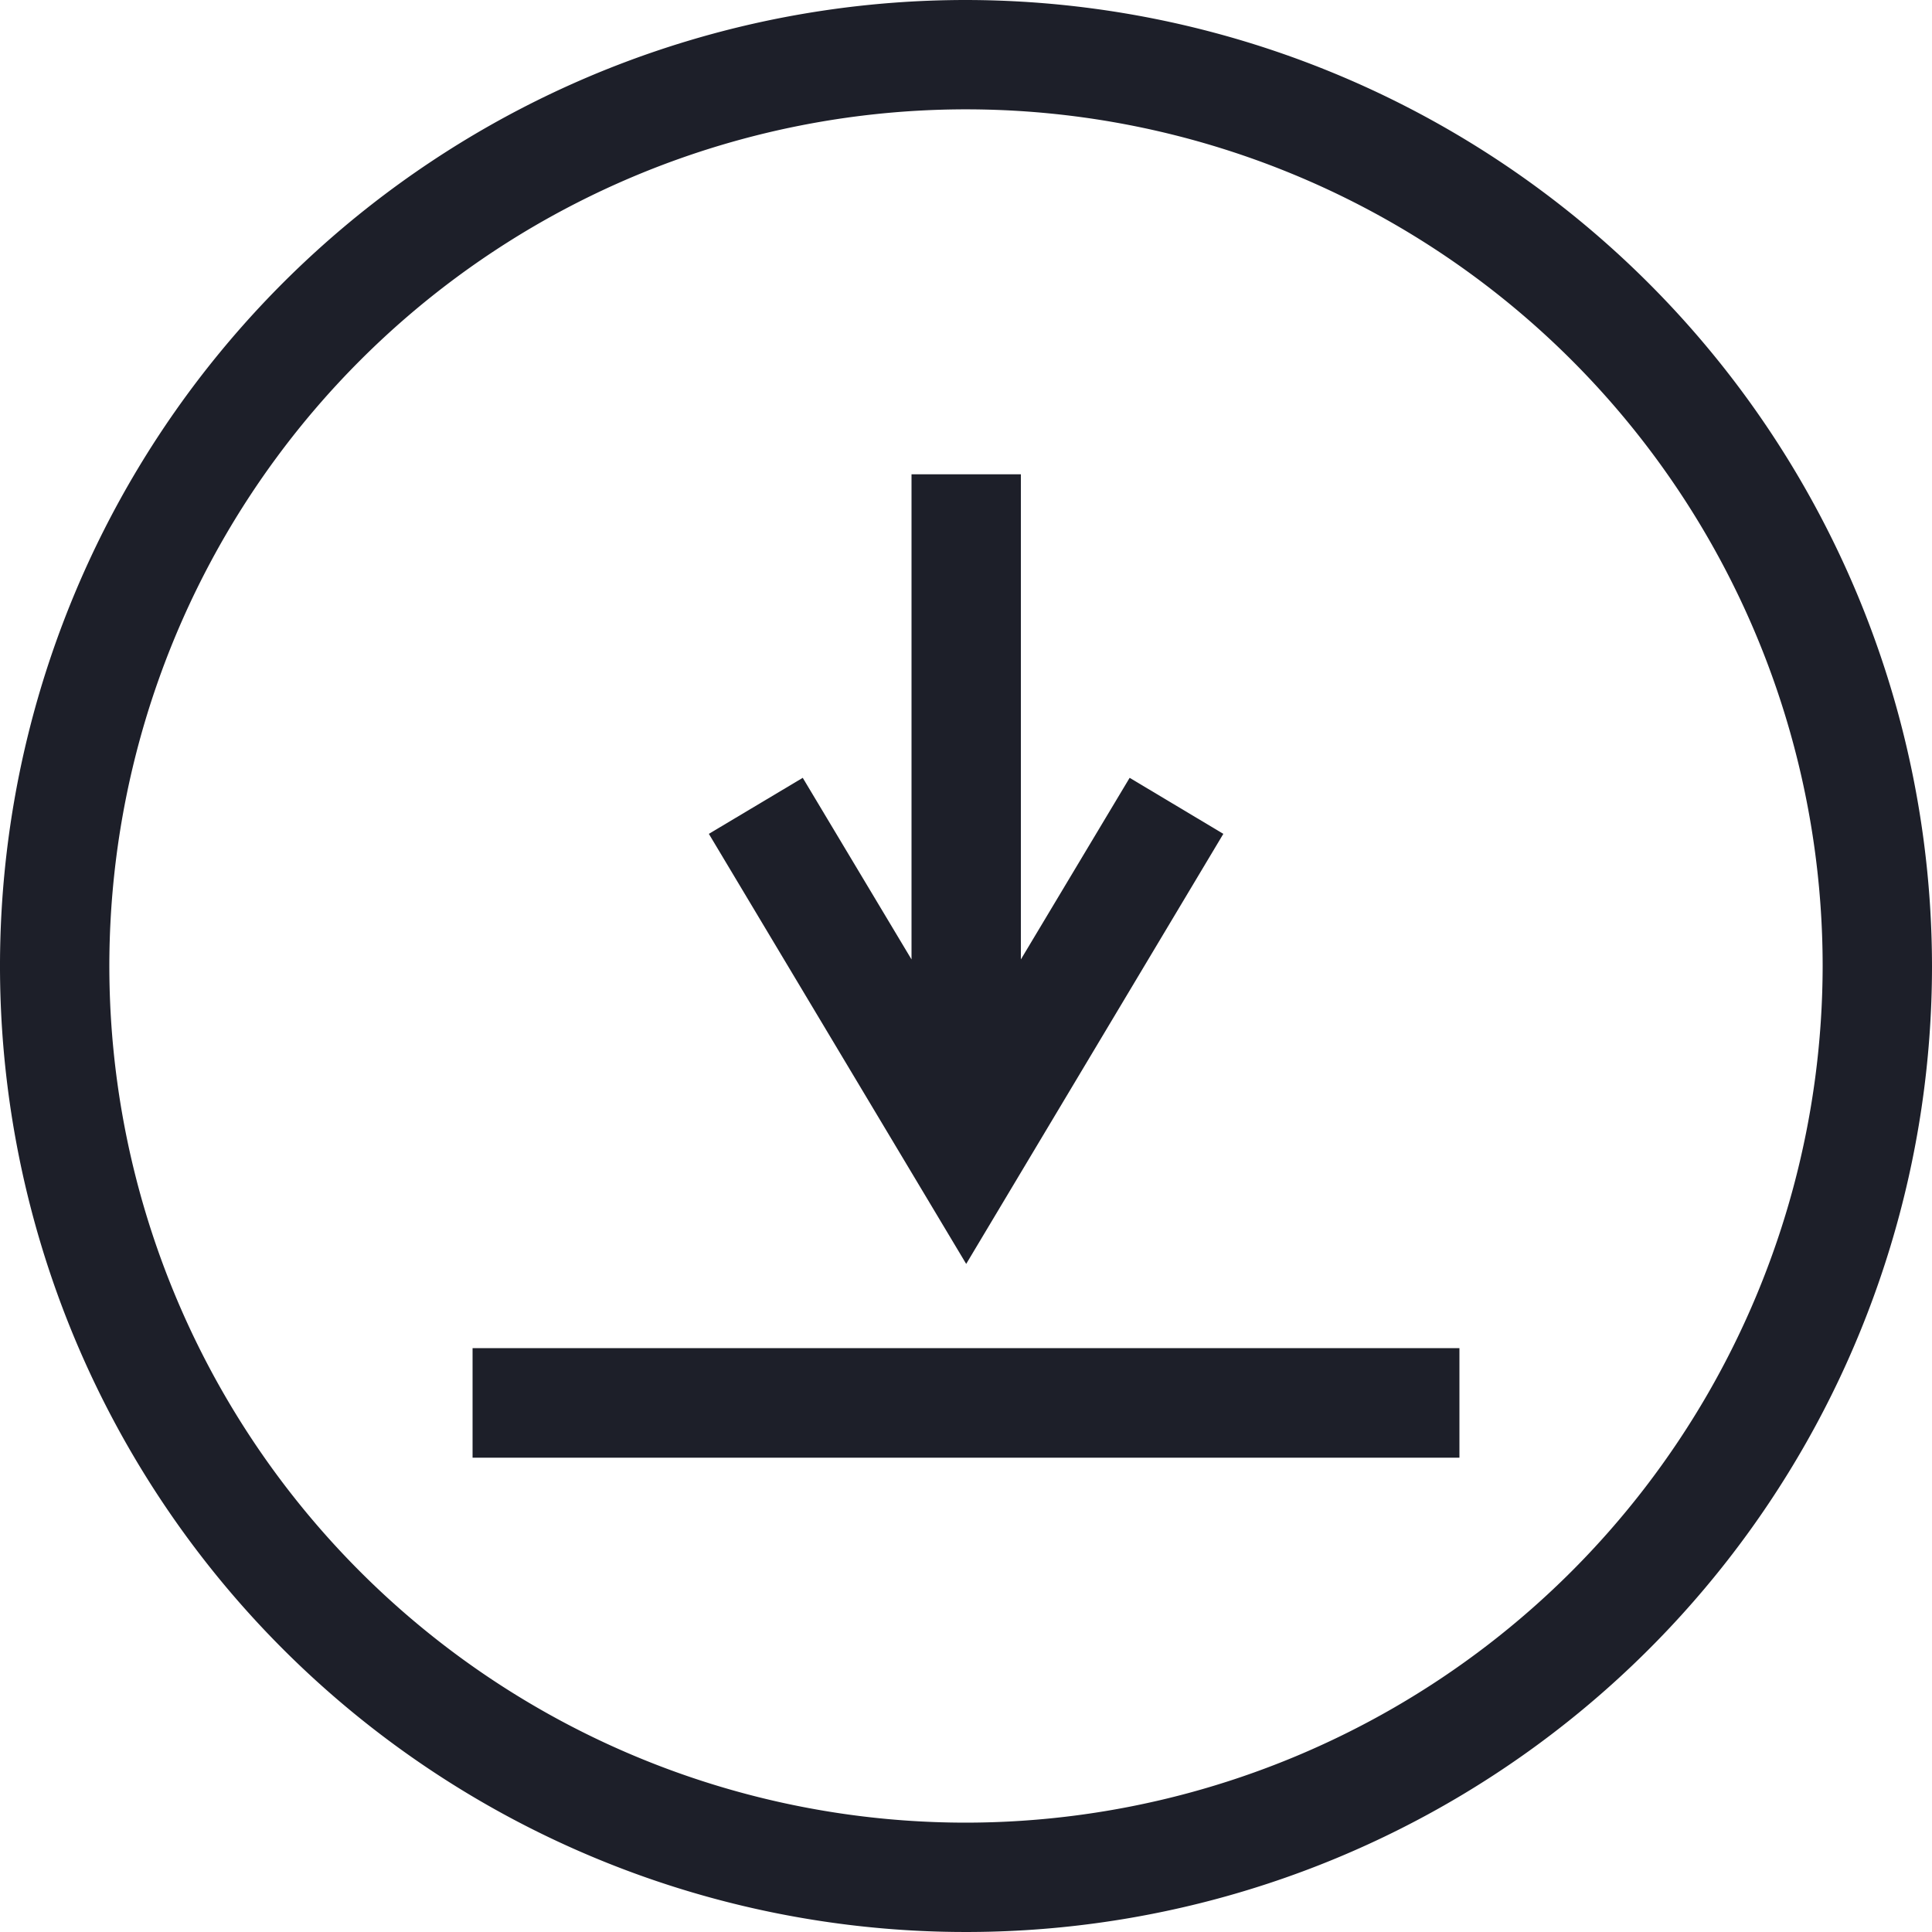 <svg xmlns="http://www.w3.org/2000/svg" viewBox="0 0 100 100"><defs><style>.cls-1{fill:#1d1f29;}</style></defs><g id="Layer_2" data-name="Layer 2"><g id="blue_outline_icons" data-name="blue outline icons"><path class="cls-1" d="M50,0a50,50,0,1,0,50,50A50.06,50.06,0,0,0,50,0Zm0,94.34A44.34,44.34,0,1,1,94.34,50,44.39,44.39,0,0,1,50,94.34Z"/><polygon class="cls-1" points="52.84 49.66 52.84 24.55 47.18 24.55 47.18 49.66 41.55 40.26 36.69 43.16 50.01 65.42 63.32 43.16 58.47 40.26 52.84 49.66"/><rect class="cls-1" x="24.46" y="69.78" width="51.08" height="5.67"/></g></g></svg>